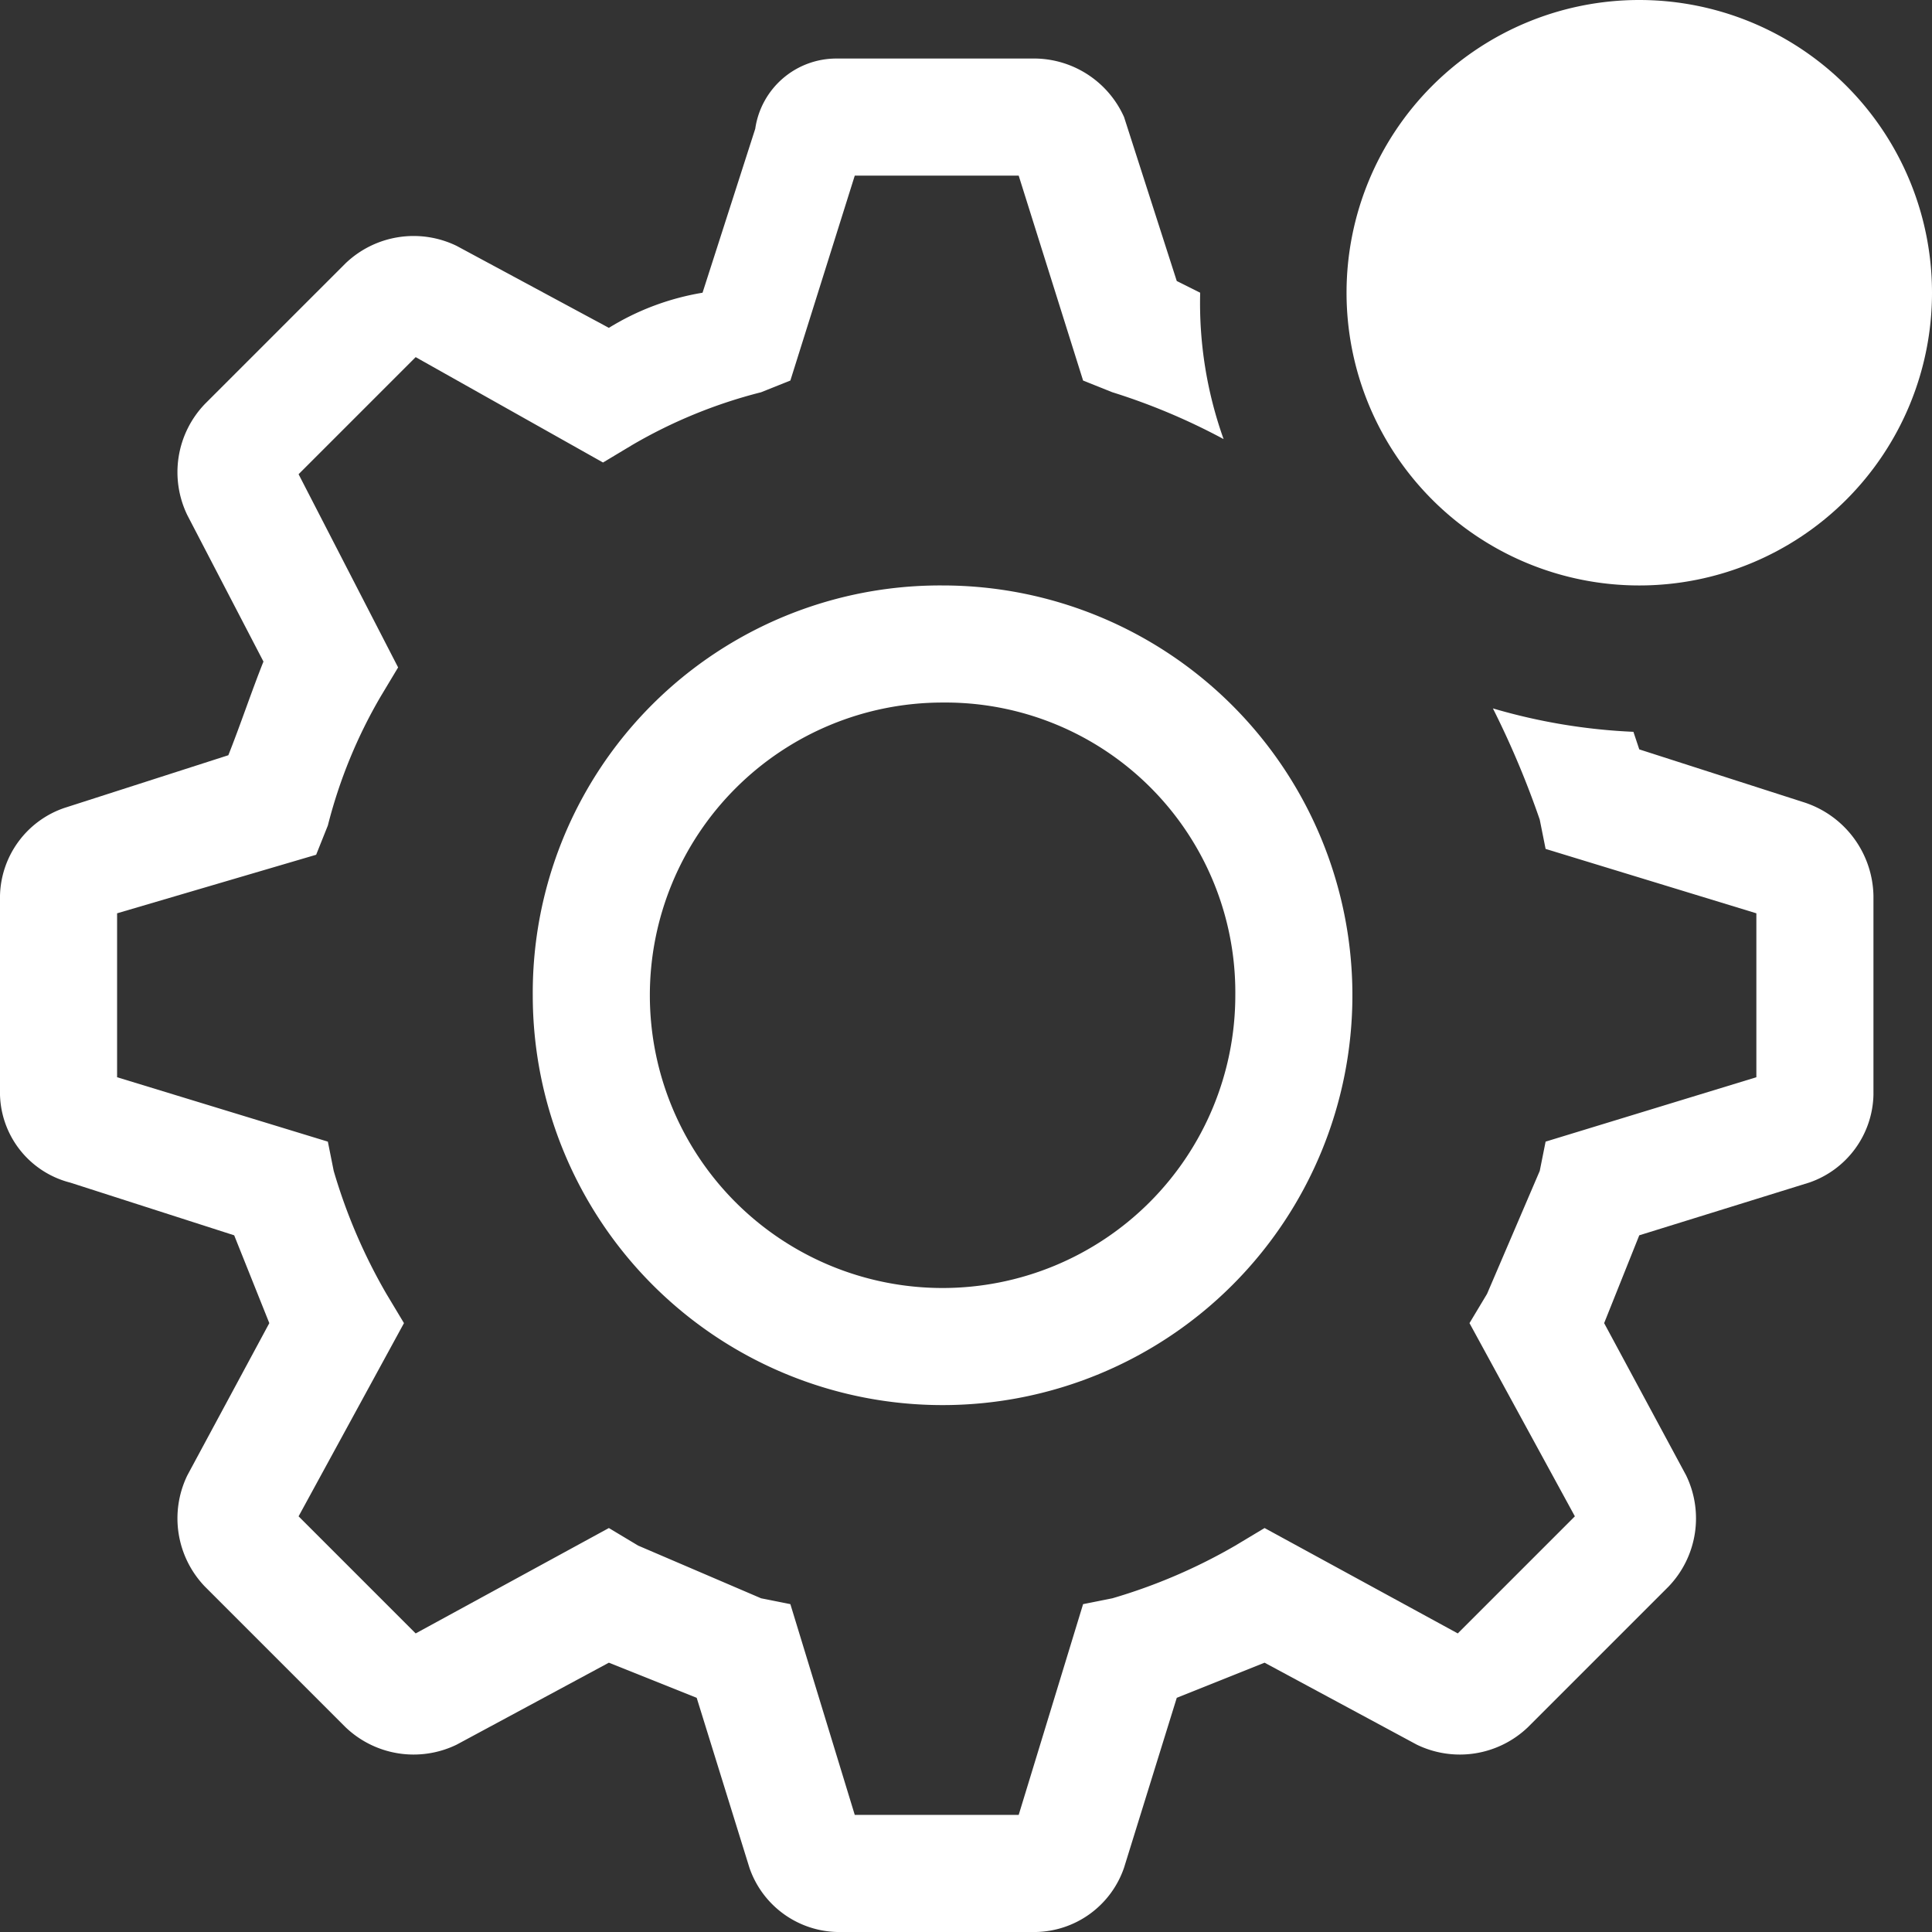 <svg xmlns="http://www.w3.org/2000/svg" width="33" height="33"><rect width="100%" height="100%" fill="#333333" stroke="none"/><g fill="#fff"><path d="M9.1 17a7 7 0 107-7 6.957 6.957 0 00-7 7zm12 0a5 5 0 11-5-5 4.951 4.951 0 015 5z"/><path d="M30.8 13.7l-2.8-.9-.1-.3a10.039 10.039 0 01-2.4-.4 15.385 15.385 0 01.8 1.9l.1.5 3.6 1.1v2.8l-3.6 1.1-.1.5-.9 2.1-.3.5 1.8 3.3-2 2-3.3-1.8-.5.3a9.493 9.493 0 01-2.1.9l-.5.1-1.1 3.6h-2.8l-1.1-3.6-.5-.1-2.1-.9-.5-.3-3.3 1.8-2-2 1.8-3.3-.3-.5a9.494 9.494 0 01-.9-2.1l-.1-.5L2 18.4v-2.8l3.4-1 .2-.5a8.488 8.488 0 01.9-2.2l.3-.5-1.7-3.3 2-2 3.2 1.8.5-.3a8.488 8.488 0 012.2-.9l.5-.2L14.6 3h2.8l1.1 3.5.5.2a10.837 10.837 0 011.9.8 6.9 6.9 0 01-.4-2.5l-.4-.2-.9-2.8a1.688 1.688 0 00-1.5-1h-3.4a1.4 1.4 0 00-1.4 1.2L12 5a4.418 4.418 0 00-1.6.6L7.8 4.2a1.682 1.682 0 00-1.9.3L3.5 6.9a1.682 1.682 0 00-.3 1.9l1.3 2.5c-.2.5-.4 1.1-.6 1.6l-2.8.9A1.625 1.625 0 000 15.3v3.4a1.593 1.593 0 001.2 1.5l2.8.9.6 1.5-1.4 2.6a1.682 1.682 0 00.3 1.9l2.4 2.4a1.682 1.682 0 001.9.3l2.6-1.4 1.5.6.9 2.9a1.625 1.625 0 001.5 1.1h3.4a1.625 1.625 0 001.5-1.1l.9-2.9 1.5-.6 2.6 1.4a1.682 1.682 0 001.9-.3l2.4-2.4a1.682 1.682 0 00.3-1.9l-1.4-2.6.6-1.5 2.9-.9a1.625 1.625 0 001.1-1.5v-3.4a1.712 1.712 0 00-1.2-1.6z"/><path d="M33 5a5 5 0 11-5-5 5 5 0 015 5z"/></g></svg>